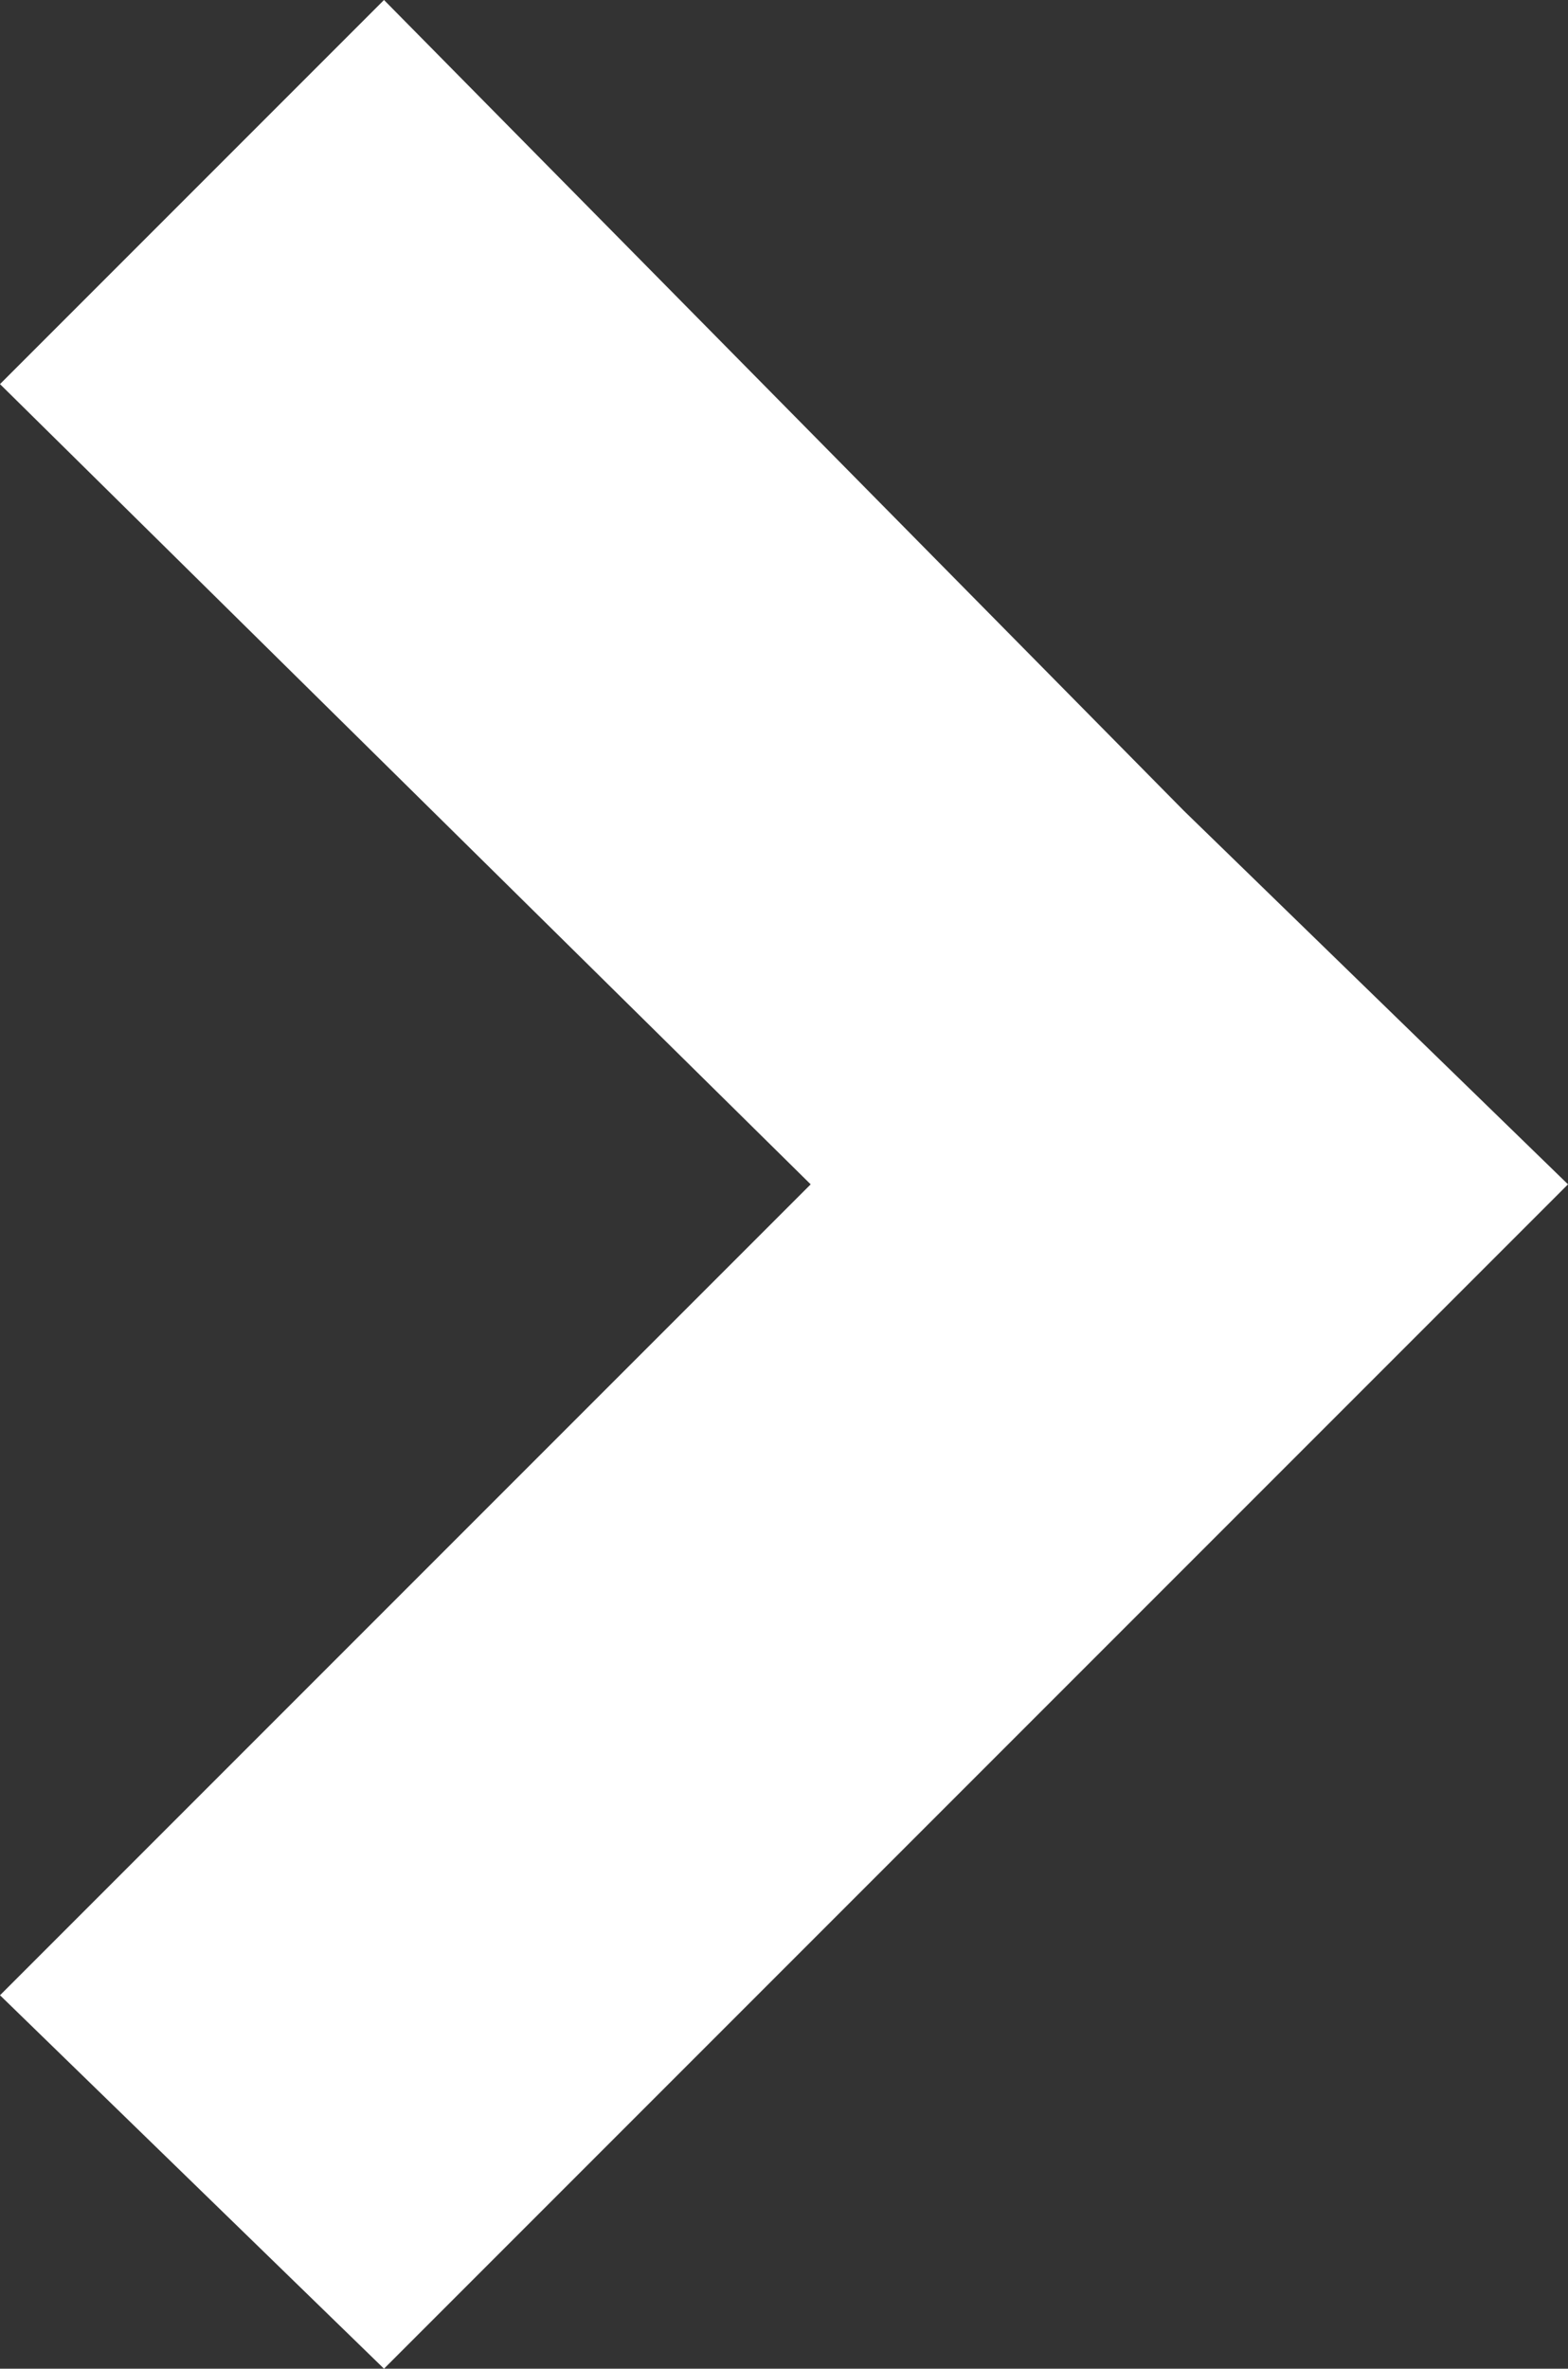 <?xml version="1.0" encoding="utf-8"?>
<!-- Generator: Adobe Illustrator 23.0.0, SVG Export Plug-In . SVG Version: 6.00 Build 0)  -->
<svg version="1.1" id="Ebene_1" xmlns="http://www.w3.org/2000/svg" xmlns:xlink="http://www.w3.org/1999/xlink" x="0px" y="0px"
	 viewBox="0 0 14.7 22.2" style="enable-background:new 0 0 14.7 22.2;" xml:space="preserve">
<rect x="0" y="0" width="14.7" height="22.2" fill="#333333" stroke="none"/>
<style type="text/css">
	.st0{fill:#FFFFFF;}
</style>
<polygon class="st0" points="0,3.6 7.6,11.1 0,18.7 3.6,22.2 11.1,14.7 14.7,11.1 11.1,7.6 3.6,0 "/>
</svg>

